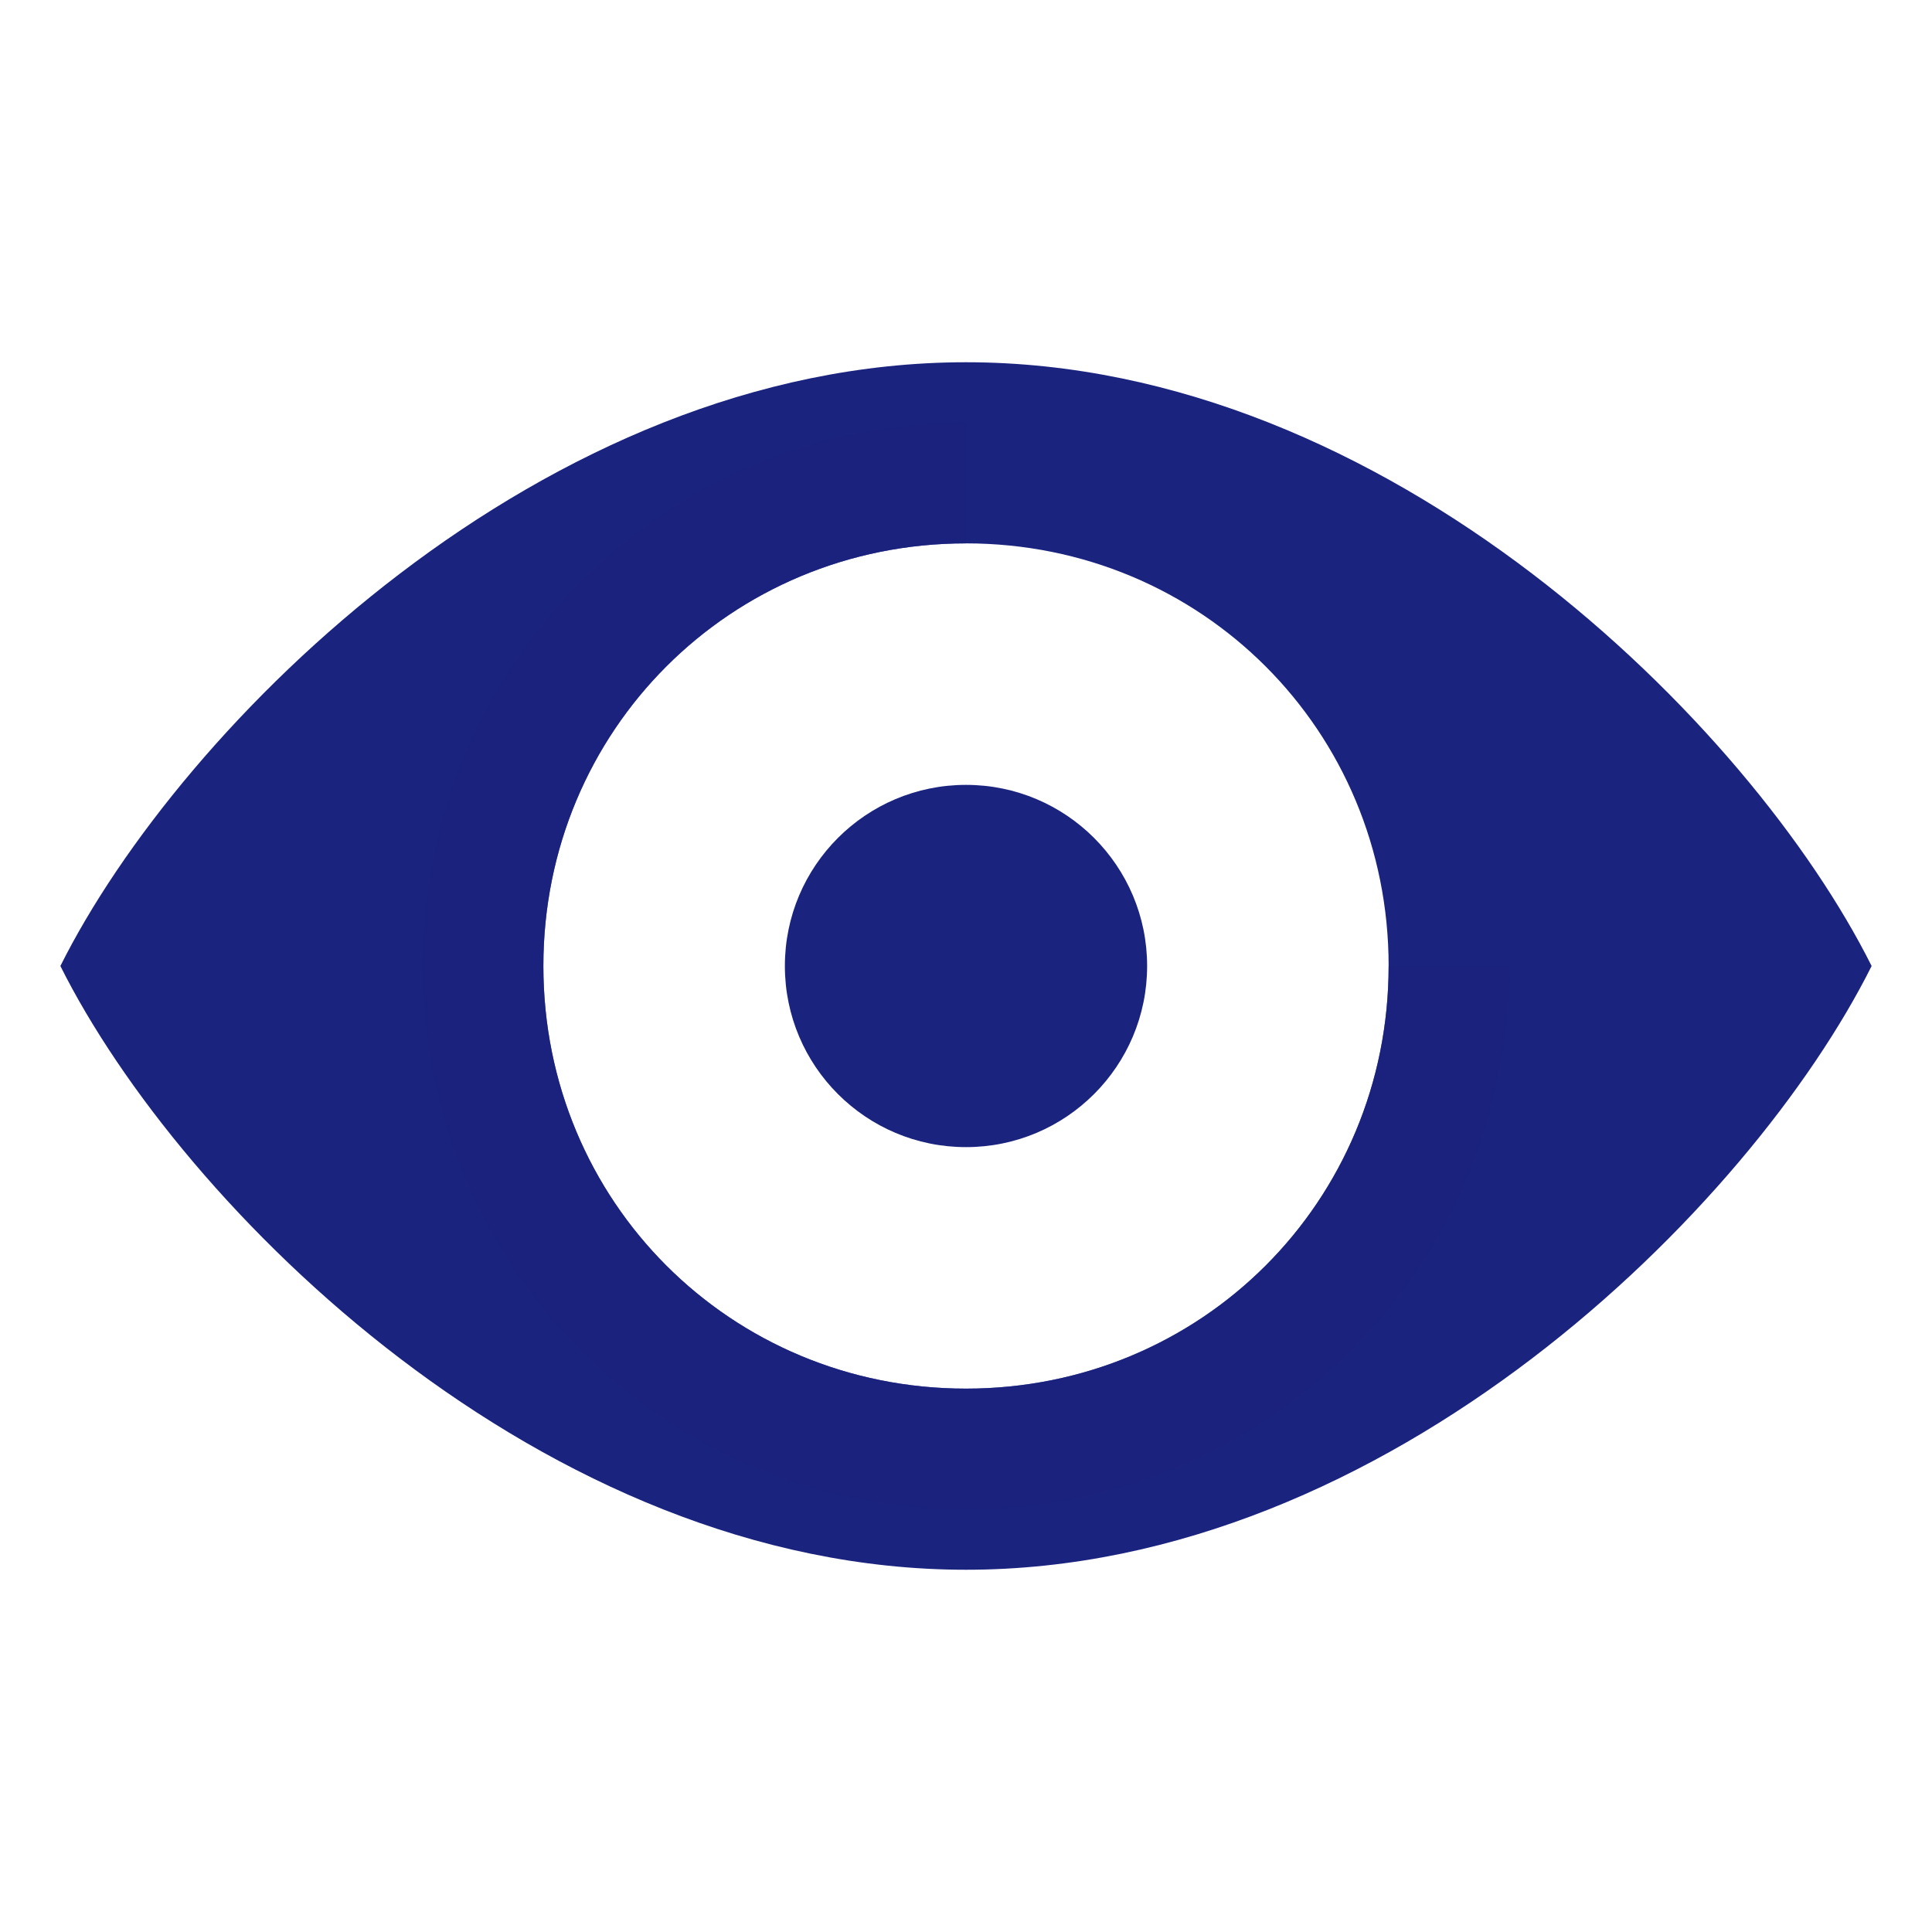 <svg xmlns="http://www.w3.org/2000/svg" width="32" height="32" viewBox="0 0 32 32">
  <defs>
    <style>
      .icon-primary { fill: #1a237e; }
      .icon-secondary { fill: #1a237e; opacity: 0.7; }
    </style>
  </defs>
  <!-- Base eye icon -->
  <path class="icon-primary" d="M16 6C9 6 3 12 1 16c2 4 8 10 15 10s13-6 15-10c-2-4-8-10-15-10zm0 17c-3.9 0-7-3.1-7-7s3.1-7 7-7 7 3.1 7 7-3.1 7-7 7z"/>
  <circle class="icon-primary" cx="16" cy="16" r="3"/>
  <!-- Overlay rotate-cw icon -->
  <path class="icon-secondary" d="M23 16c0 3.9-3.1 7-7 7s-7-3.1-7-7h-2c0 5 4 9 9 9s9-4 9-9h-2z"/>
  <path class="icon-secondary" d="M16 7c-5 0-9 4-9 9h2c0-3.9 3.1-7 7-7V7z"/>
</svg>

